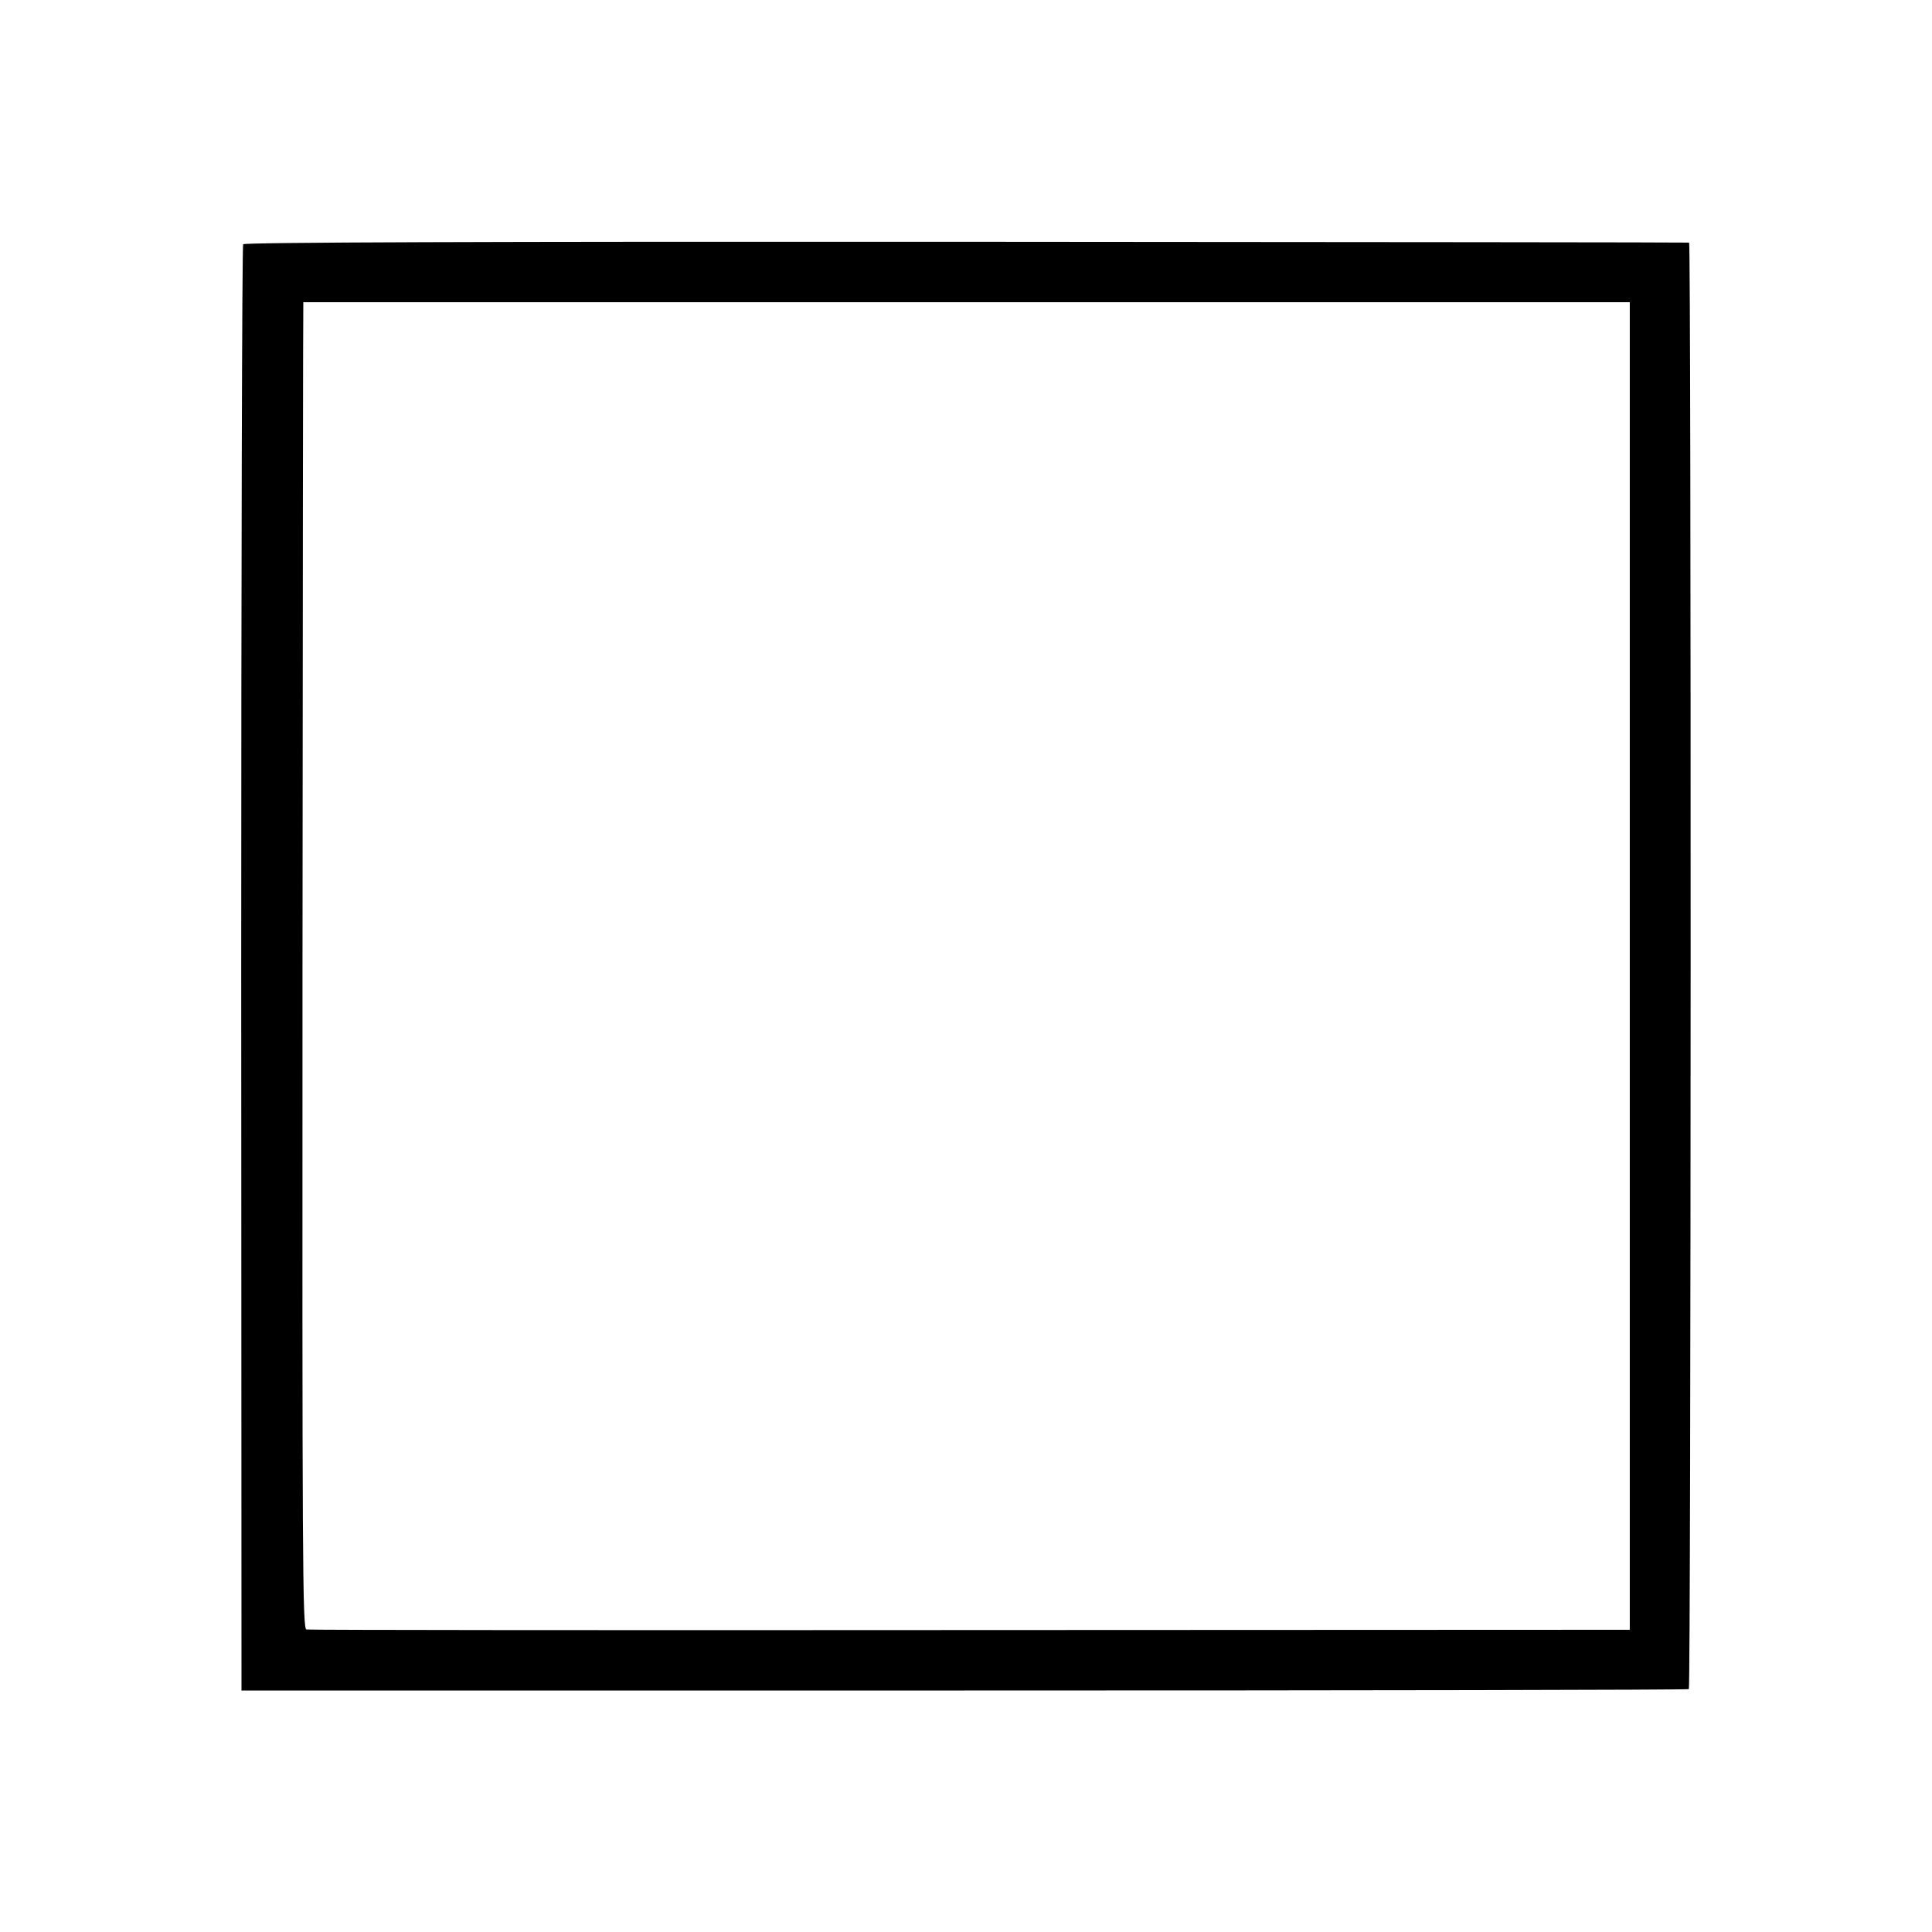 <?xml version="1.0" standalone="no"?>
<!DOCTYPE svg PUBLIC "-//W3C//DTD SVG 20010904//EN"
 "http://www.w3.org/TR/2001/REC-SVG-20010904/DTD/svg10.dtd">
<svg version="1.0" xmlns="http://www.w3.org/2000/svg"
 width="700pt" height="700pt" viewBox="0 0 700 700"
 preserveAspectRatio="xMidYMid meet">
<g transform="translate(0,700) scale(0.1,-0.1)"
fill="#000000" stroke="none">
<path d="M881 6115 c-4 -5 -7 -1187 -7 -2625 l1 -2615 2618 0 c1441 0 2622 2
2626 5 8 6 9 5239 1 5241 -3 1 -1181 2 -2618 3 -1744 1 -2616 -2 -2621 -9z
m5024 -2615 l0 -2405 -2390 -1 c-1314 -1 -2397 0 -2405 2 -14 4 -15 261 -14
2406 1 1322 2 2403 3 2403 0 0 1082 0 2404 0 l2402 0 0 -2405z"/>
</g>
</svg>
